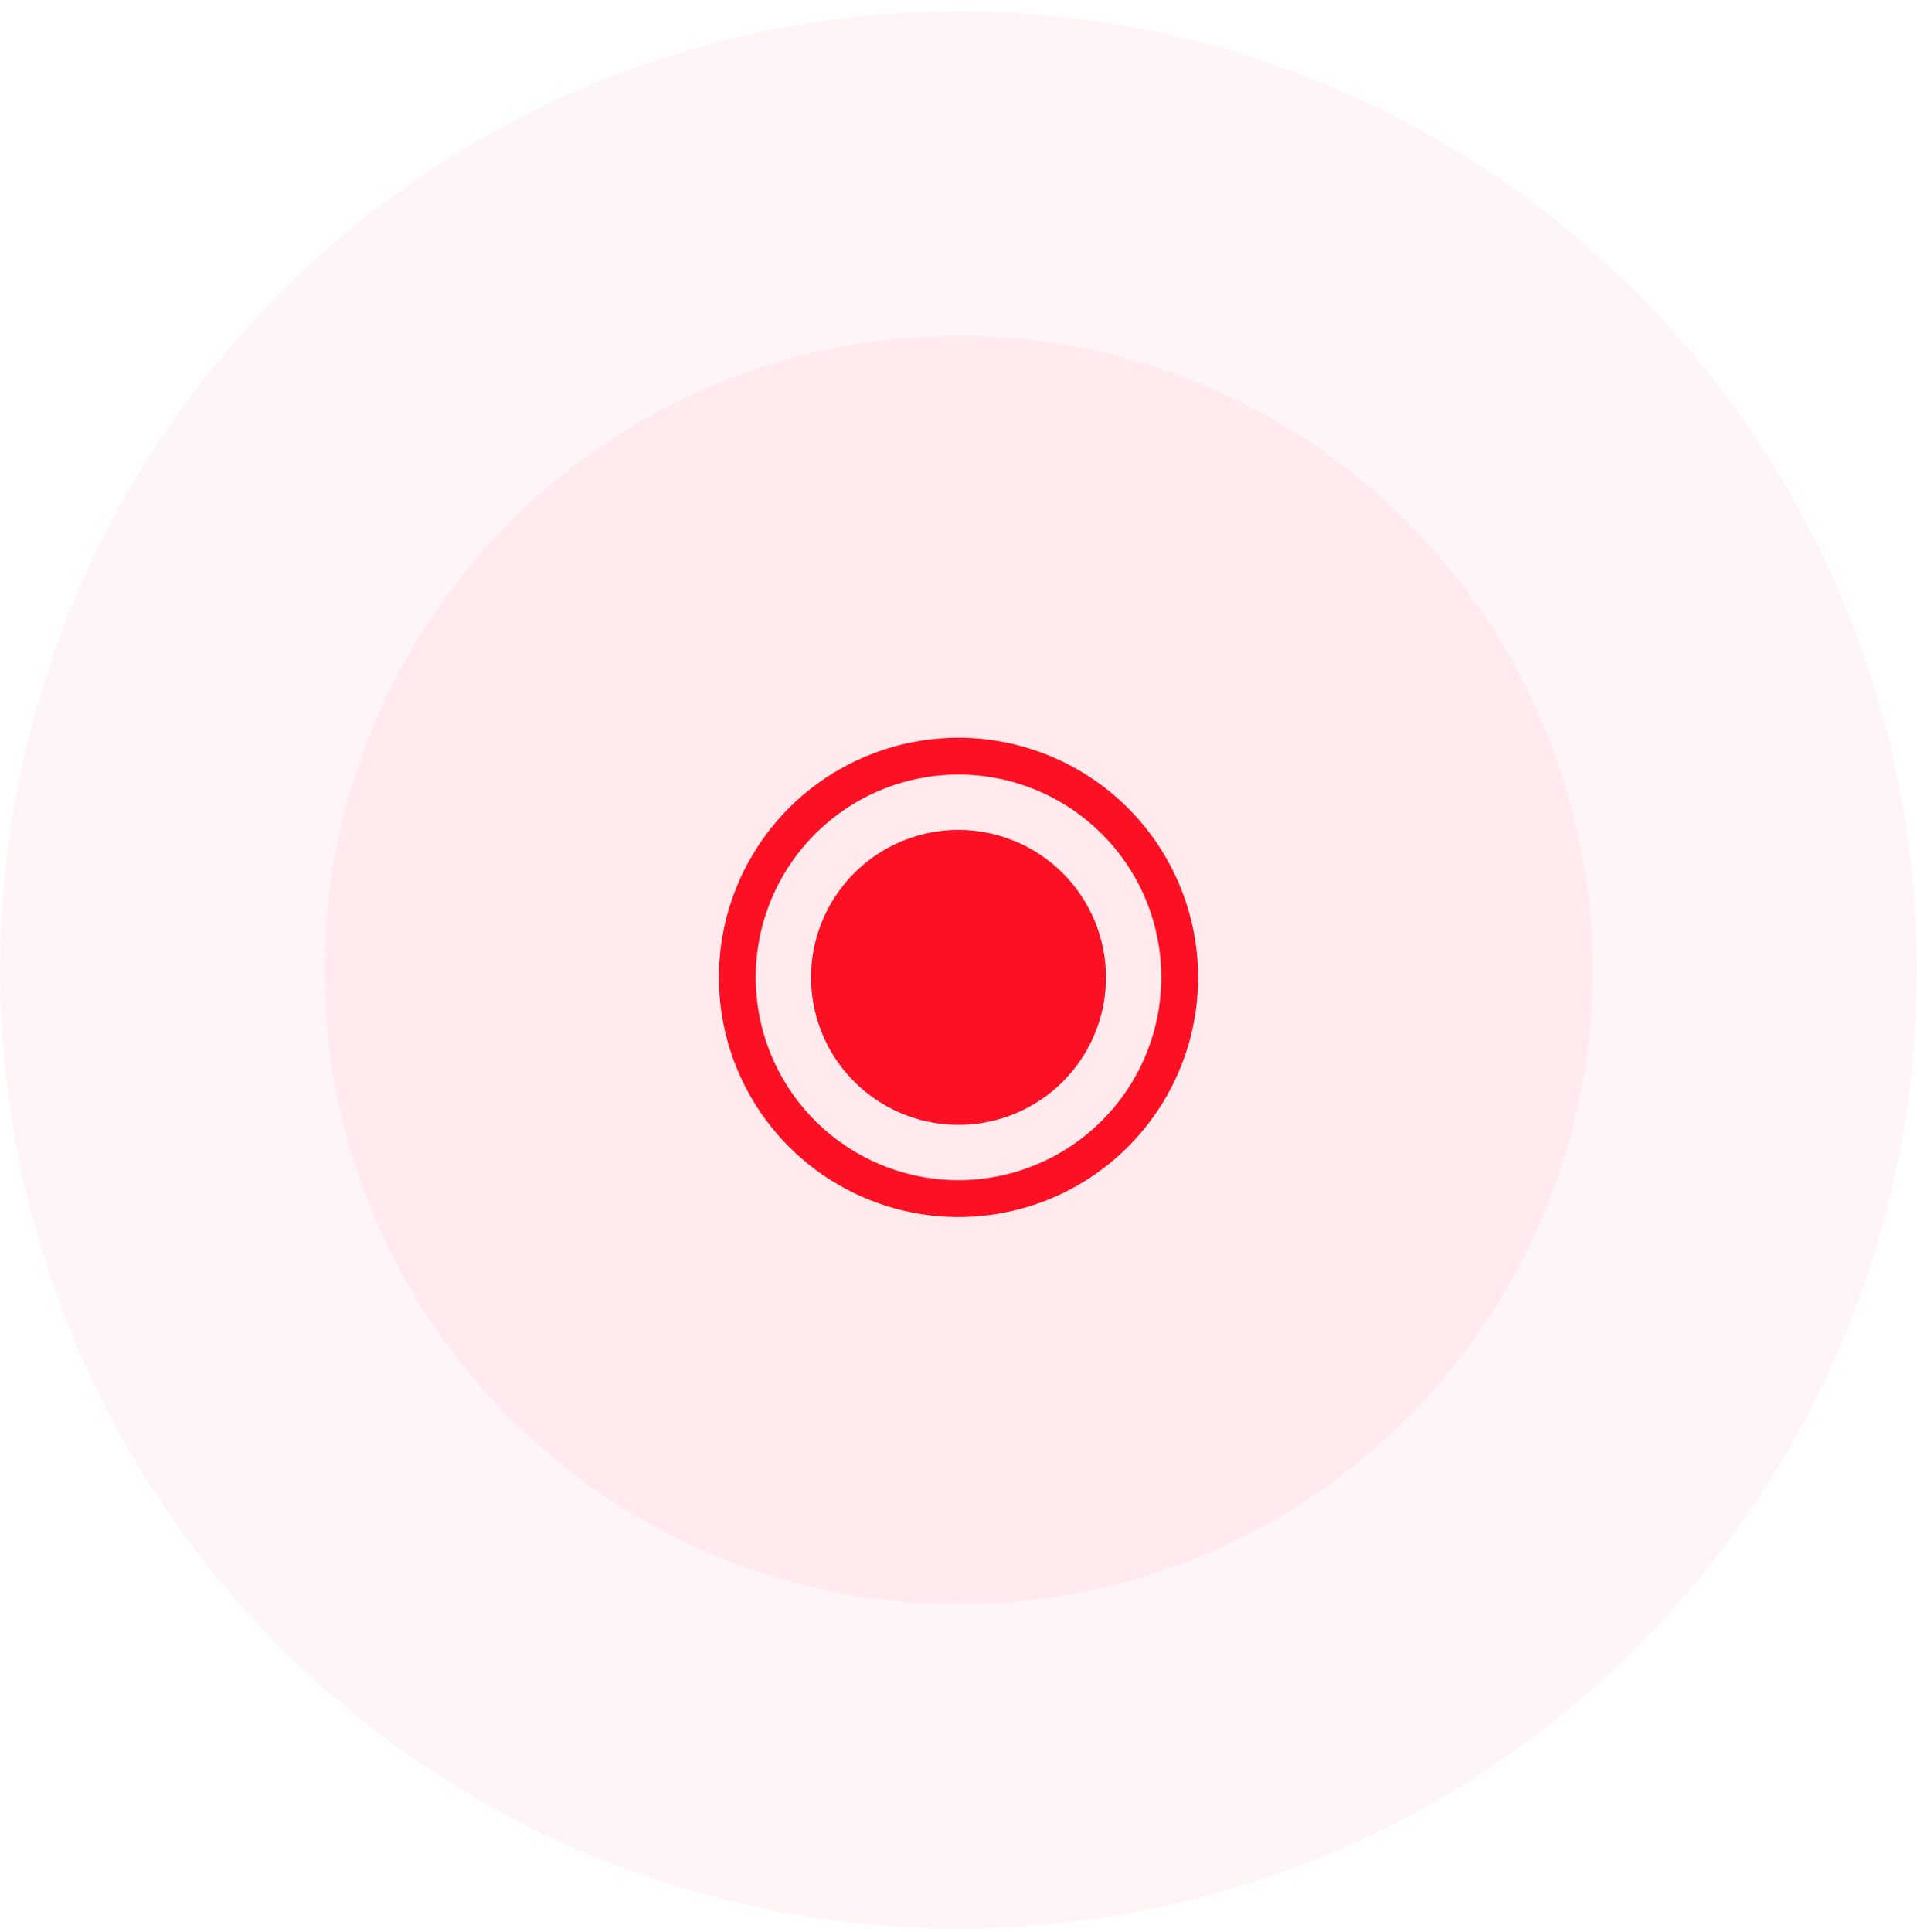 <svg xmlns="http://www.w3.org/2000/svg" width="130" height="131" viewBox="0 0 130 131" fill="none"><circle opacity="0.04" cx="65" cy="65.766" r="65" fill="#FC1124"></circle><circle opacity="0.04" cx="65" cy="65.766" r="43" fill="#FC1124"></circle><path d="M65 50.016C61.786 50.016 58.644 50.969 55.972 52.754C53.3 54.54 51.217 57.078 49.987 60.047C48.757 63.016 48.435 66.284 49.062 69.436C49.689 72.588 51.237 75.484 53.51 77.756C55.782 80.029 58.678 81.576 61.83 82.203C64.982 82.83 68.249 82.509 71.219 81.279C74.188 80.049 76.726 77.966 78.511 75.294C80.297 72.621 81.25 69.48 81.25 66.266C81.246 61.957 79.532 57.827 76.486 54.78C73.439 51.734 69.308 50.02 65 50.016ZM65 80.016C62.281 80.016 59.622 79.209 57.361 77.698C55.1 76.188 53.337 74.04 52.297 71.528C51.256 69.015 50.984 66.25 51.514 63.583C52.045 60.916 53.354 58.466 55.277 56.543C57.2 54.62 59.65 53.31 62.318 52.78C64.985 52.249 67.749 52.522 70.262 53.562C72.774 54.603 74.922 56.365 76.433 58.627C77.944 60.888 78.75 63.546 78.75 66.266C78.746 69.911 77.296 73.406 74.718 75.984C72.14 78.561 68.645 80.011 65 80.016ZM75 66.266C75 68.243 74.413 70.177 73.315 71.821C72.216 73.466 70.654 74.748 68.827 75.504C67 76.261 64.989 76.459 63.049 76.073C61.109 75.688 59.328 74.735 57.929 73.337C56.53 71.938 55.578 70.156 55.192 68.216C54.806 66.277 55.004 64.266 55.761 62.439C56.518 60.611 57.8 59.05 59.444 57.951C61.089 56.852 63.022 56.266 65 56.266C67.651 56.269 70.193 57.323 72.068 59.198C73.943 61.072 74.997 63.614 75 66.266Z" fill="#FC1124"></path></svg>